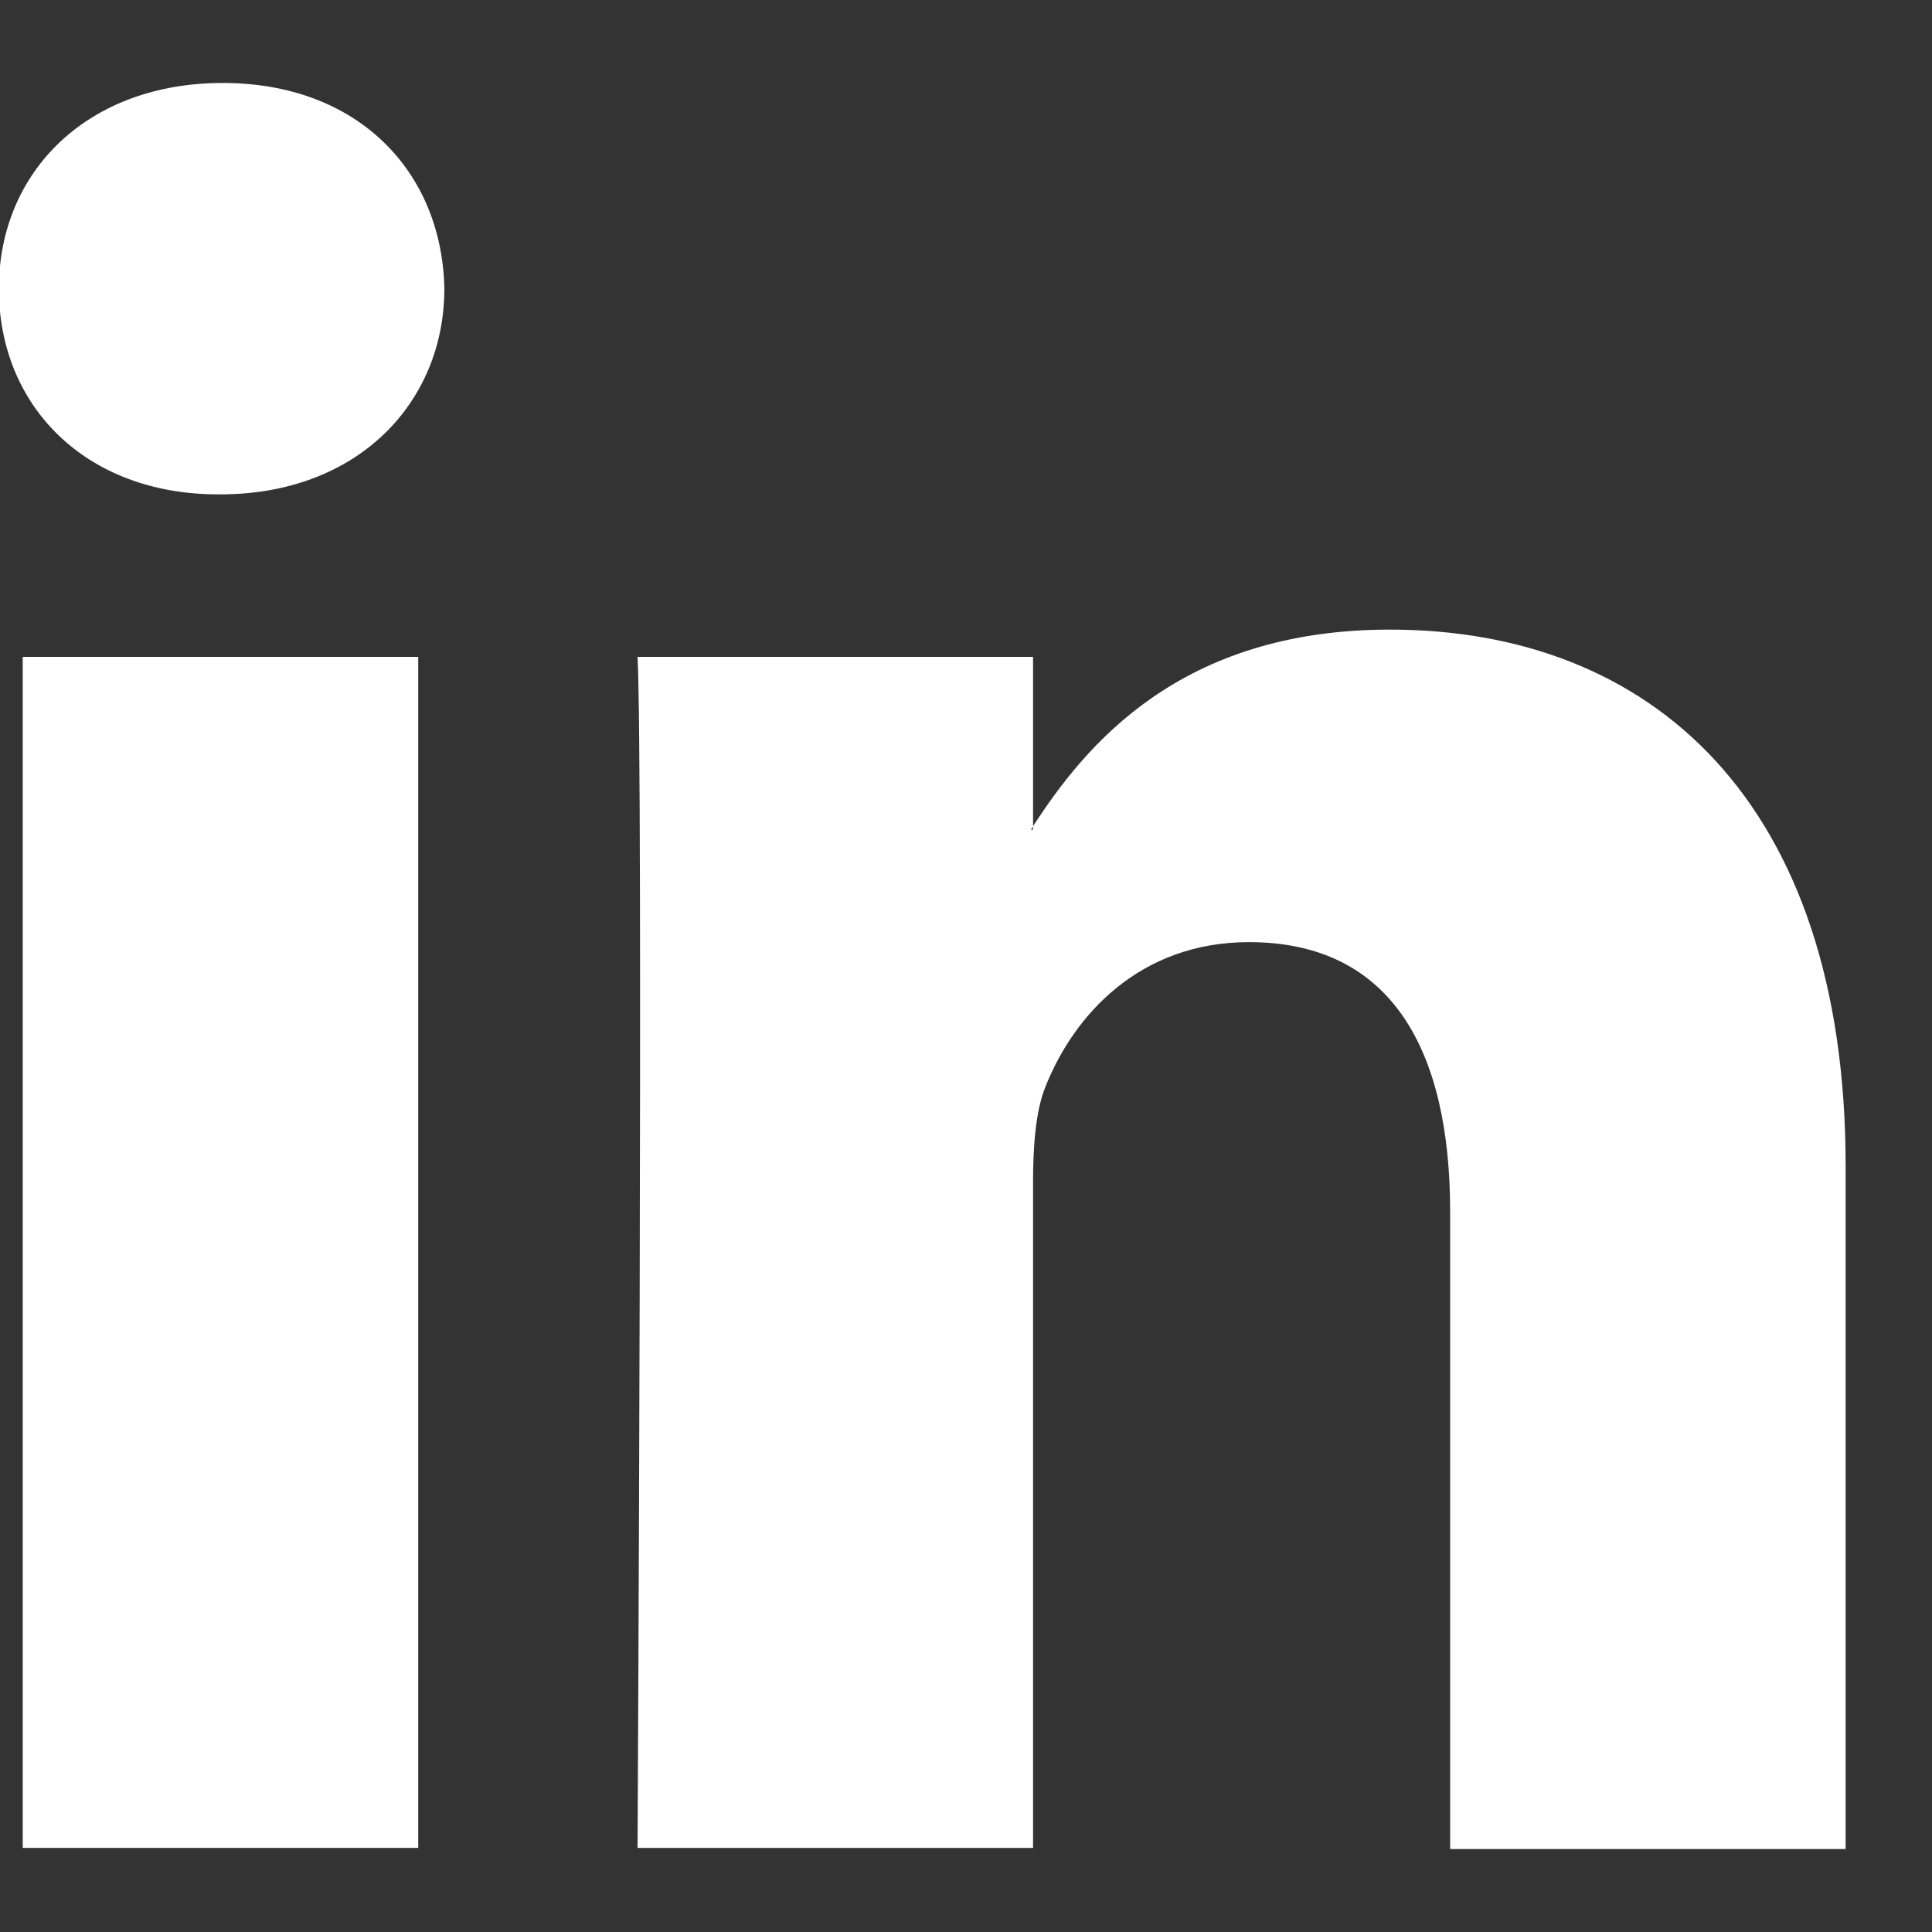 <svg width="17" height="17" viewBox="0 0 17 17" fill="none" xmlns="http://www.w3.org/2000/svg">
<rect x="0" y="0" width="17" height="17" fill="#333333" stroke="none"/>
<path fill-rule="evenodd" clip-rule="evenodd" d="M1.96 0.73C0.77 0.73 -0.01 1.51 -0.01 2.54C-0.01 3.57 0.75 4.35 1.92 4.35H1.94C3.15 4.35 3.91 3.54 3.91 2.54C3.89 1.51 3.15 0.73 1.96 0.73Z" fill="white"/>
<path d="M3.68 5.78H0.2V16.26H3.68V5.78Z" fill="white"/>
<path fill-rule="evenodd" clip-rule="evenodd" d="M12.23 5.54C10.38 5.54 9.55 6.56 9.09 7.27V7.3H9.07C9.07 7.3 9.09 7.28 9.09 7.27V5.78H5.61C5.66 6.76 5.61 16.26 5.61 16.26H9.09V10.41C9.09 10.1 9.11 9.78 9.2 9.56C9.45 8.93 10.03 8.29 10.99 8.29C12.25 8.29 12.76 9.25 12.76 10.66V16.27H16.24V10.26C16.24 7.04 14.52 5.54 12.23 5.54Z" fill="white"/>
</svg>

